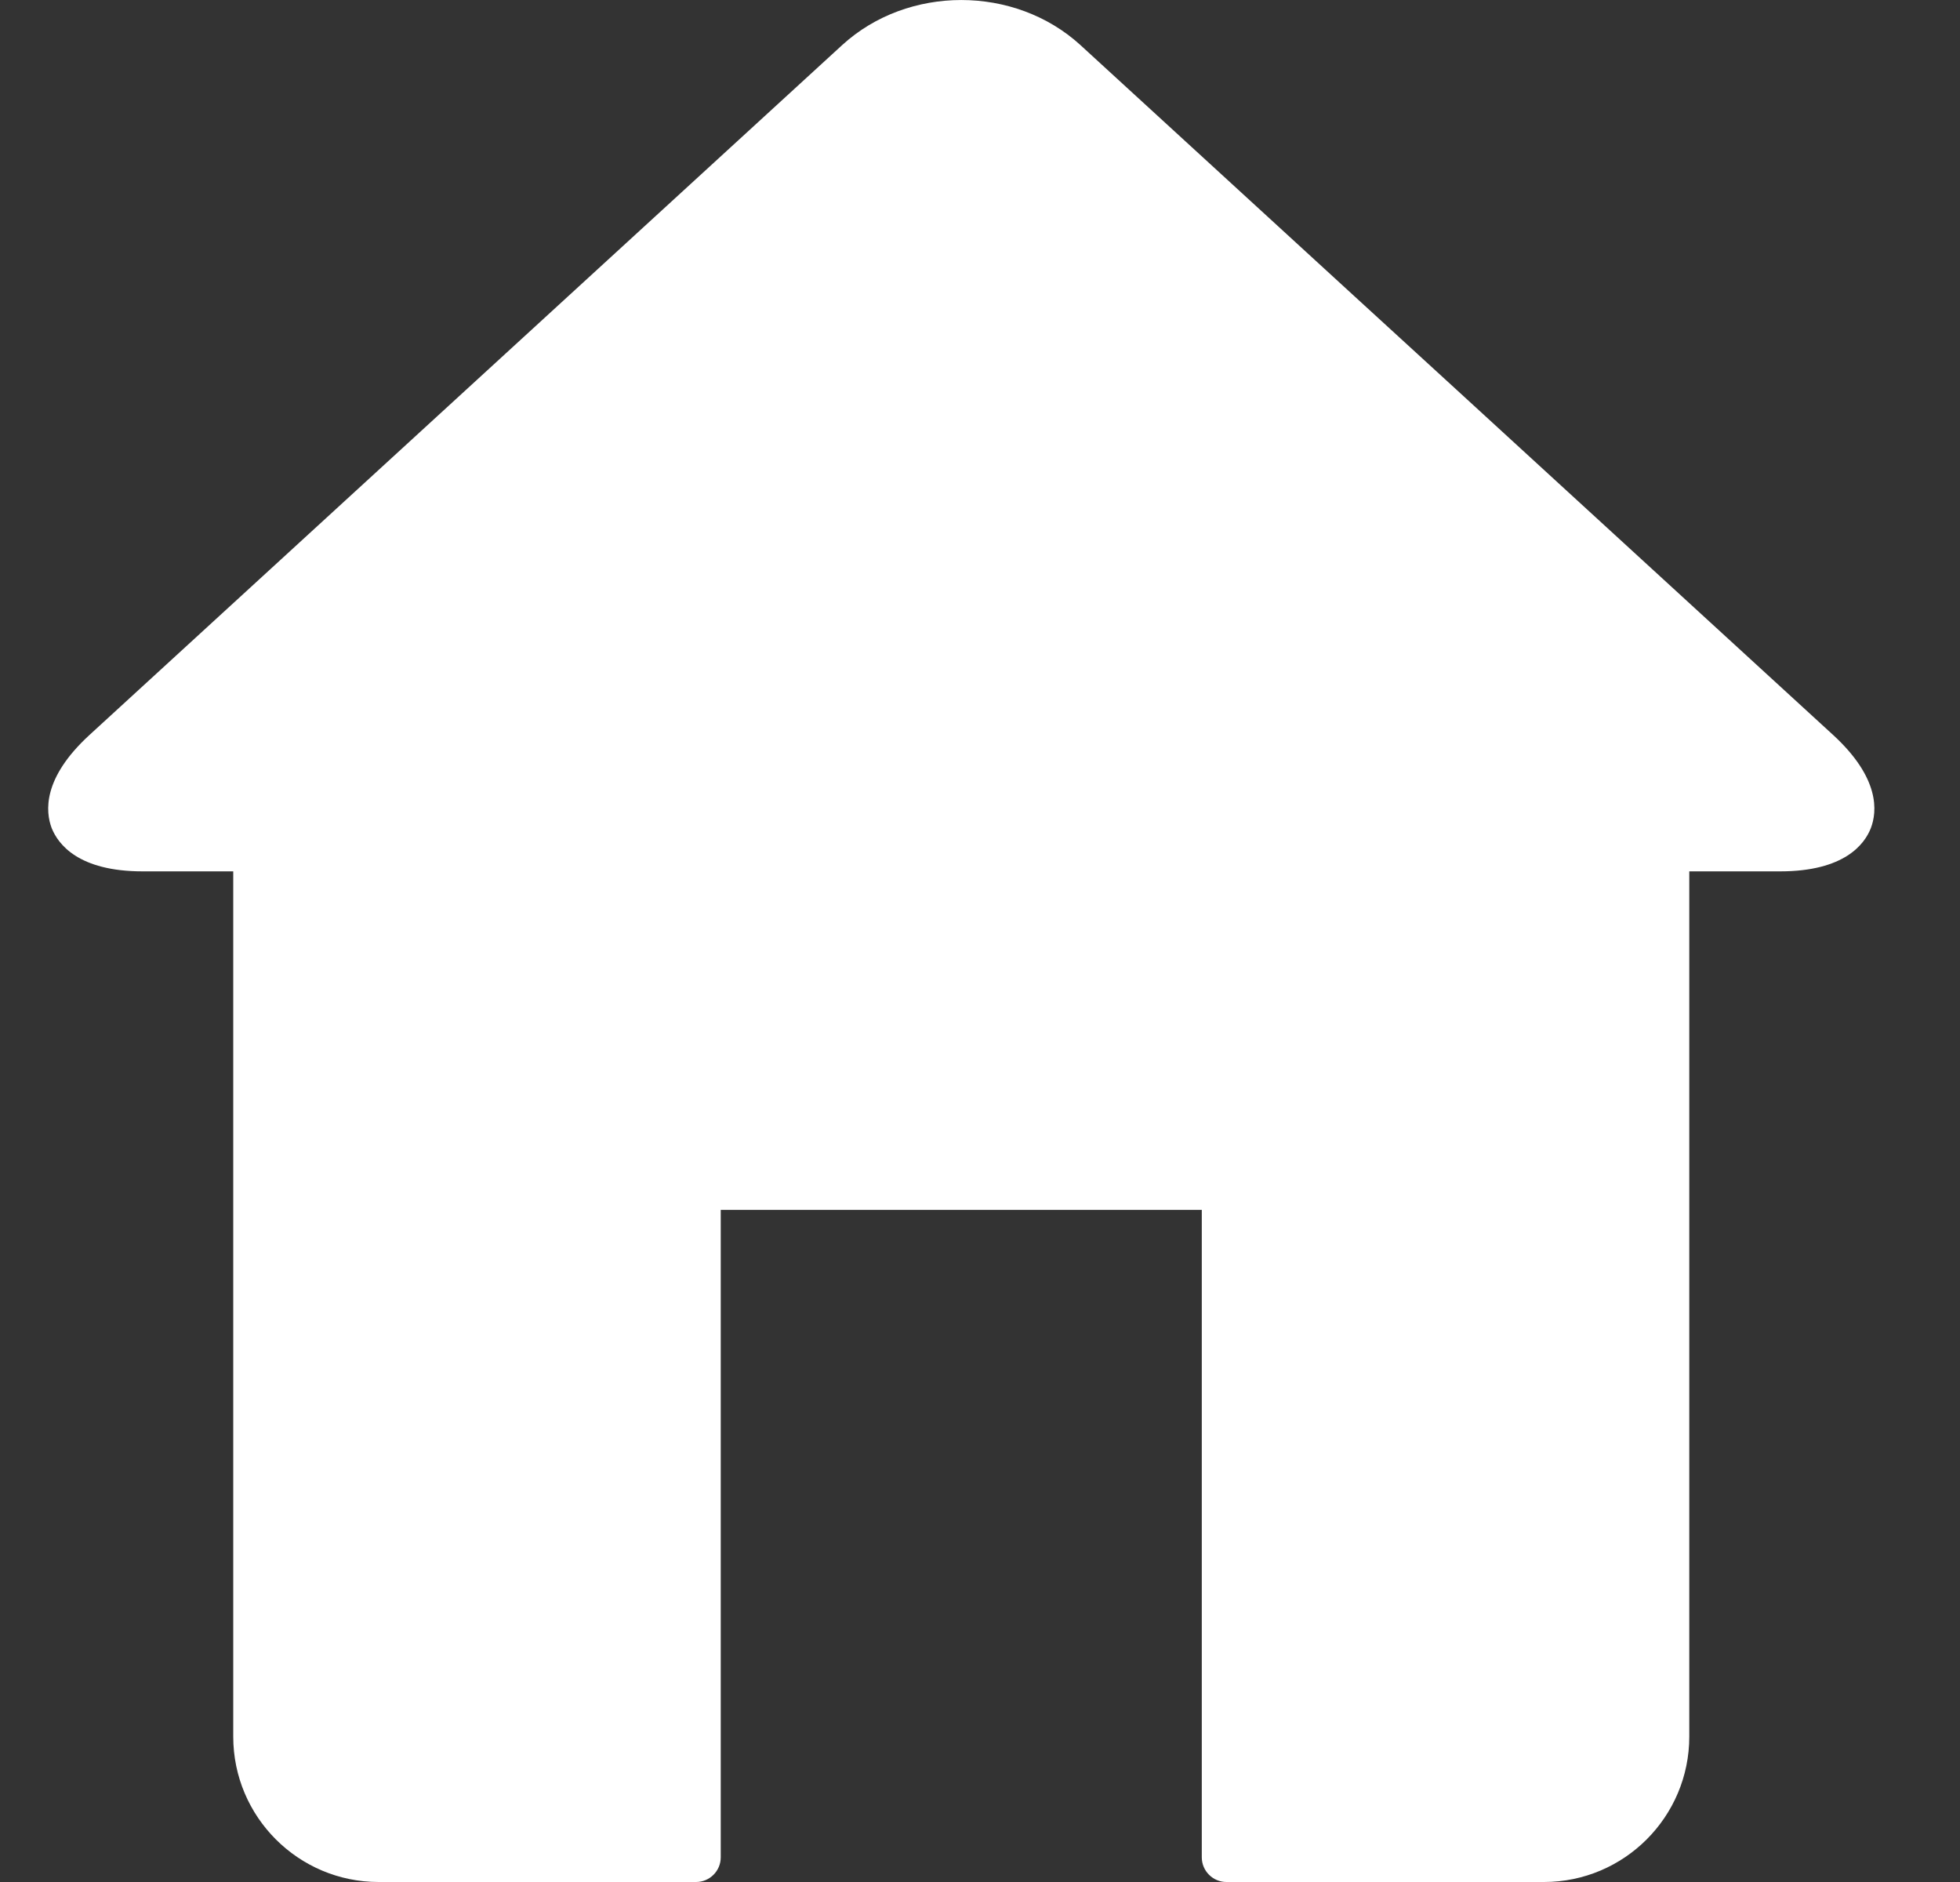 <svg xmlns="http://www.w3.org/2000/svg" width="25" height="24" viewBox="0 0 25 24" fill="none">
<rect x="0" y="0" width="25" height="24" fill="#333333" stroke="none"/>
<path d="M23.38 9.371L19.885 6.168C19.166 5.509 17.993 4.433 17.275 3.777L13.78 0.574C12.942 -0.191 11.58 -0.191 10.743 0.574L1.143 9.371C0.537 9.926 0.581 10.353 0.659 10.56C0.741 10.764 0.998 11.112 1.82 11.112H2.975V22.146C2.975 23.169 3.806 24 4.829 24H8.879C9.052 24 9.193 23.859 9.193 23.686L9.193 15.429H15.329V23.686C15.329 23.859 15.471 24 15.643 24H19.694C20.716 24 21.547 23.169 21.547 22.146V11.112H22.705C23.527 11.112 23.784 10.764 23.863 10.56C23.942 10.353 23.985 9.926 23.38 9.371L23.38 9.371Z" fill="white"/>
</svg>
